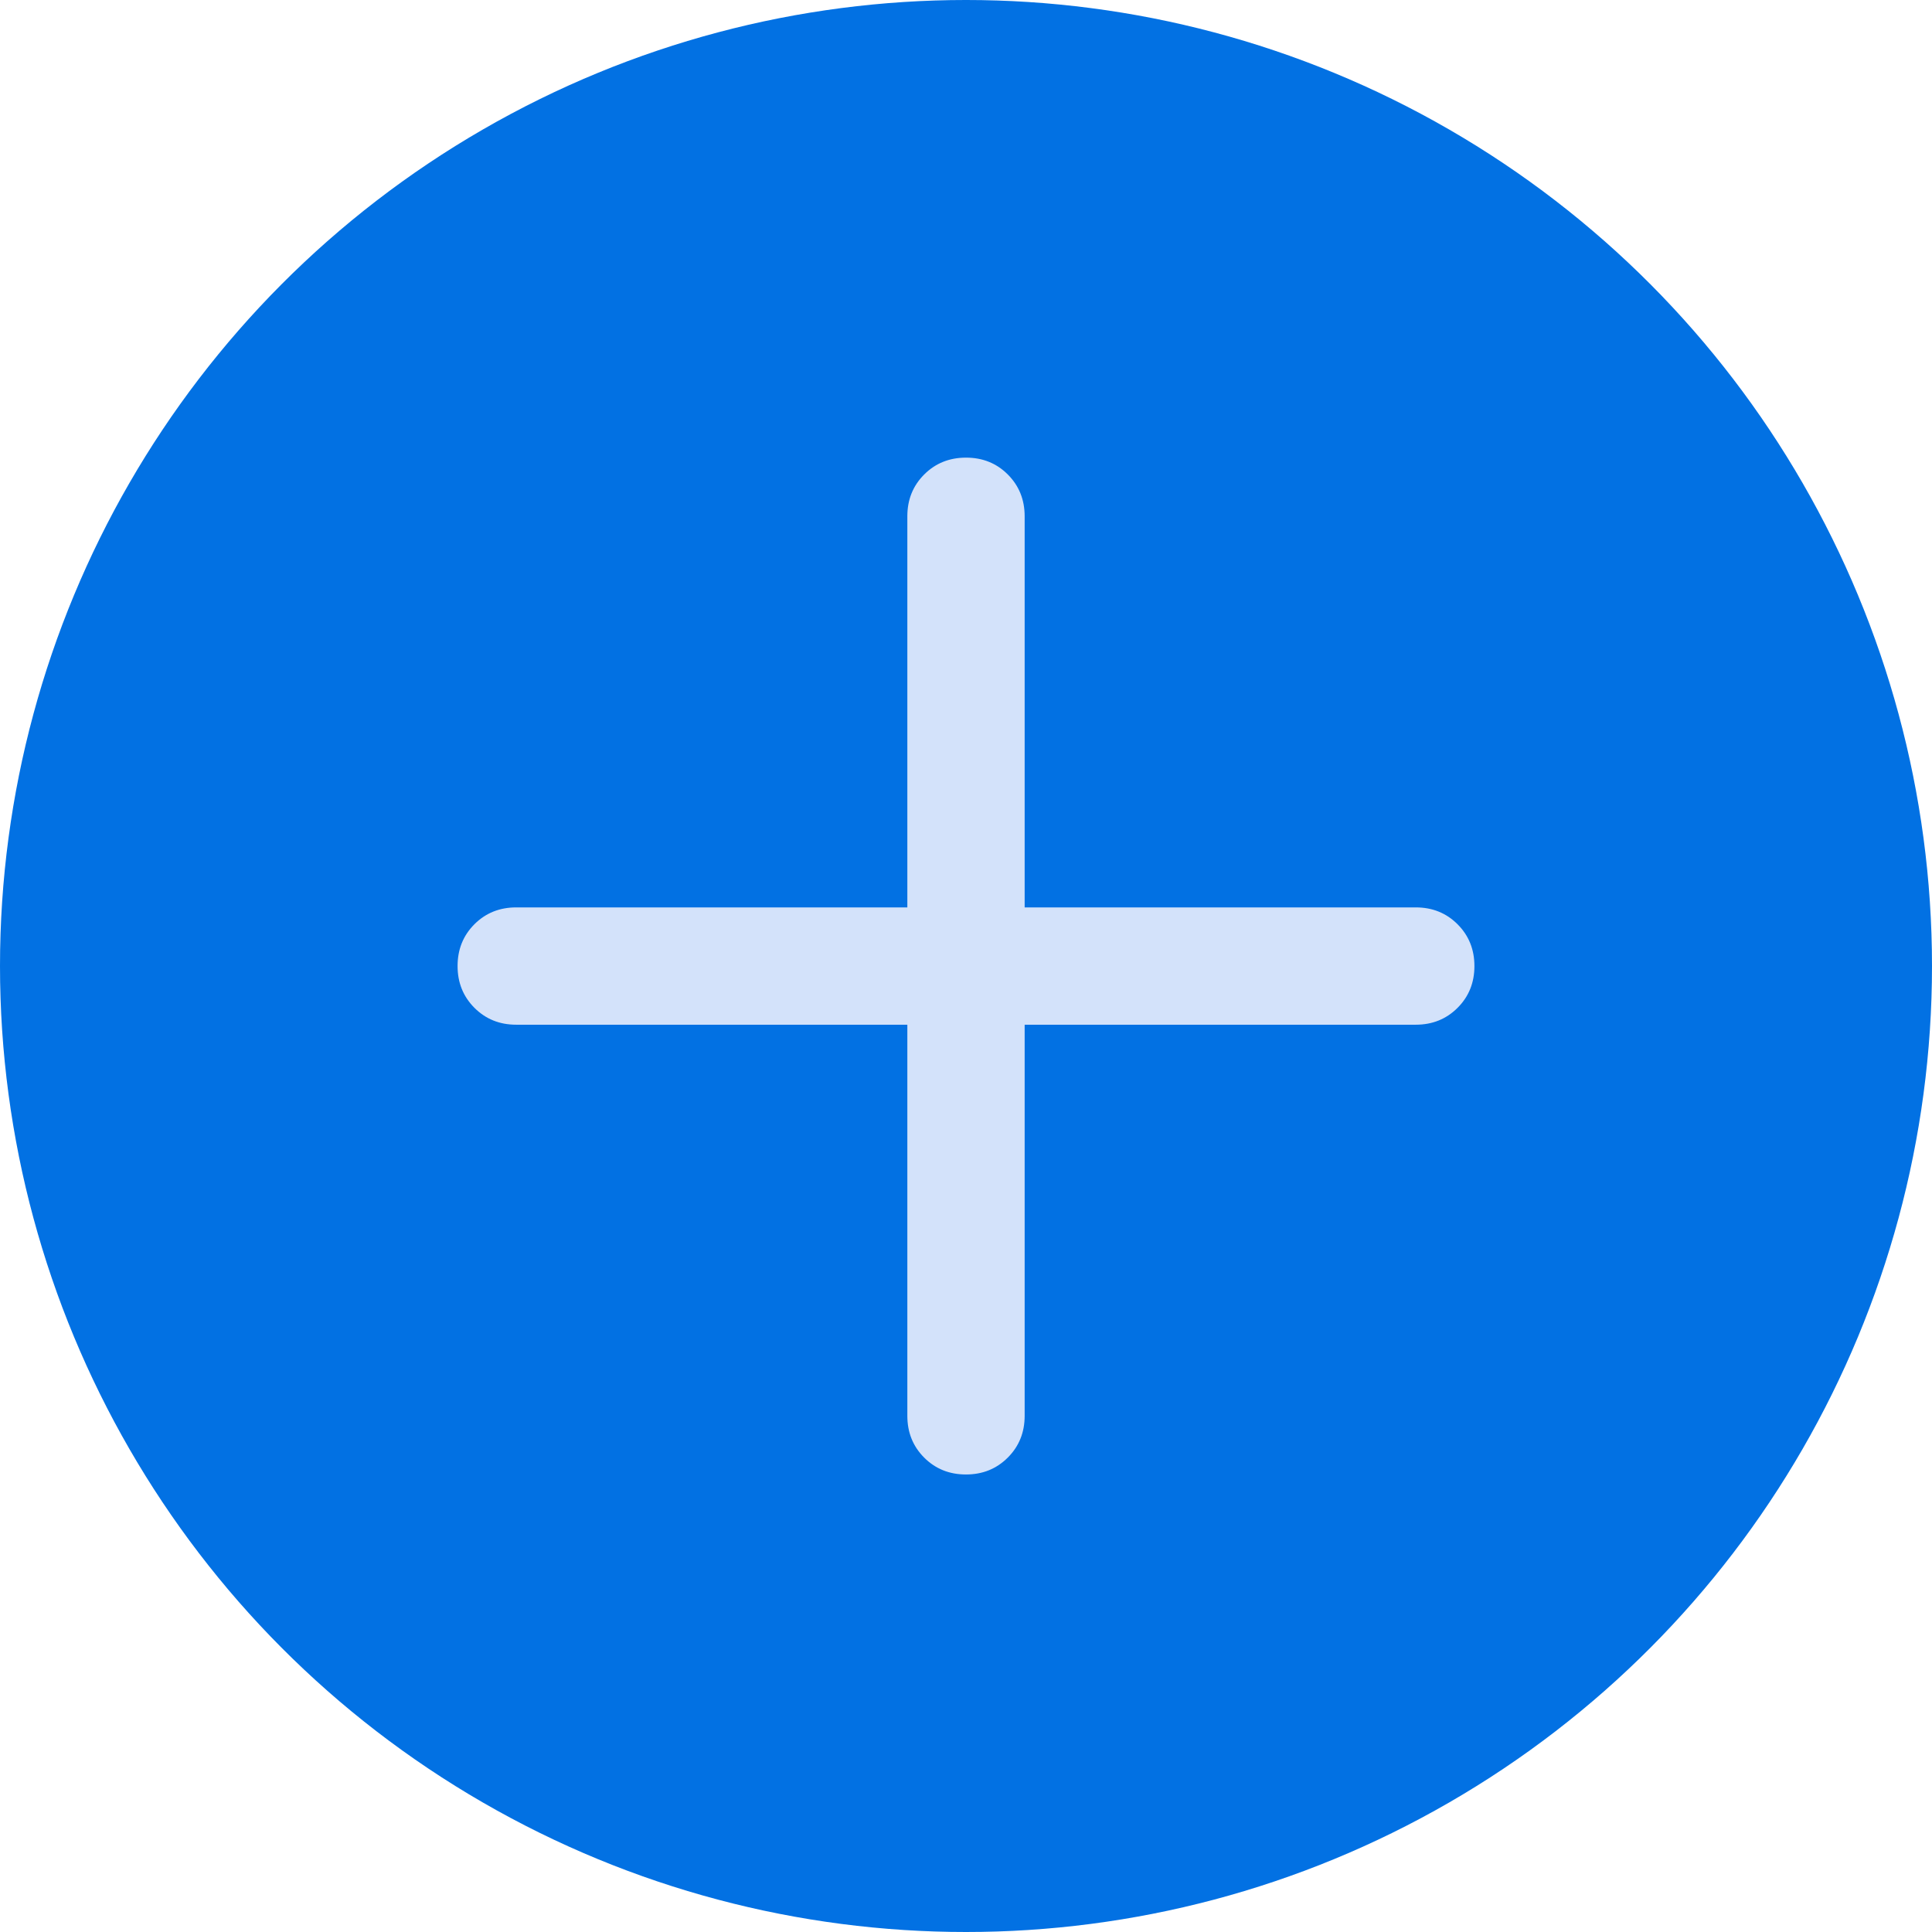 <svg width="69" height="69" viewBox="0 0 69 69" fill="none" xmlns="http://www.w3.org/2000/svg">
<g id="Group 37 Copy 4">
<circle id="Oval" cx="34.5" cy="34.5" r="34.5" fill="#0271E3"/>
<g id="add_FILL0_wght300_GRAD0_opsz24">
<path id="Path" d="M32.405 36.597H18.437C17.843 36.597 17.346 36.396 16.944 35.994C16.543 35.592 16.342 35.095 16.342 34.501C16.342 33.907 16.543 33.409 16.944 33.008C17.346 32.607 17.843 32.407 18.437 32.407H32.405V18.439C32.405 17.845 32.605 17.348 33.007 16.946C33.409 16.544 33.907 16.344 34.501 16.344C35.094 16.344 35.592 16.544 35.993 16.946C36.394 17.348 36.595 17.845 36.595 18.439V32.407H50.562C51.156 32.407 51.654 32.607 52.055 33.009C52.457 33.411 52.658 33.909 52.658 34.503C52.658 35.096 52.457 35.594 52.055 35.995C51.654 36.396 51.156 36.597 50.562 36.597H36.595V50.564C36.595 51.158 36.394 51.656 35.992 52.057C35.59 52.459 35.093 52.66 34.499 52.66C33.905 52.66 33.407 52.459 33.006 52.057C32.605 51.656 32.405 51.158 32.405 50.564V36.597Z" fill="#D3E2FA"/>
</g>
</g>
</svg>
